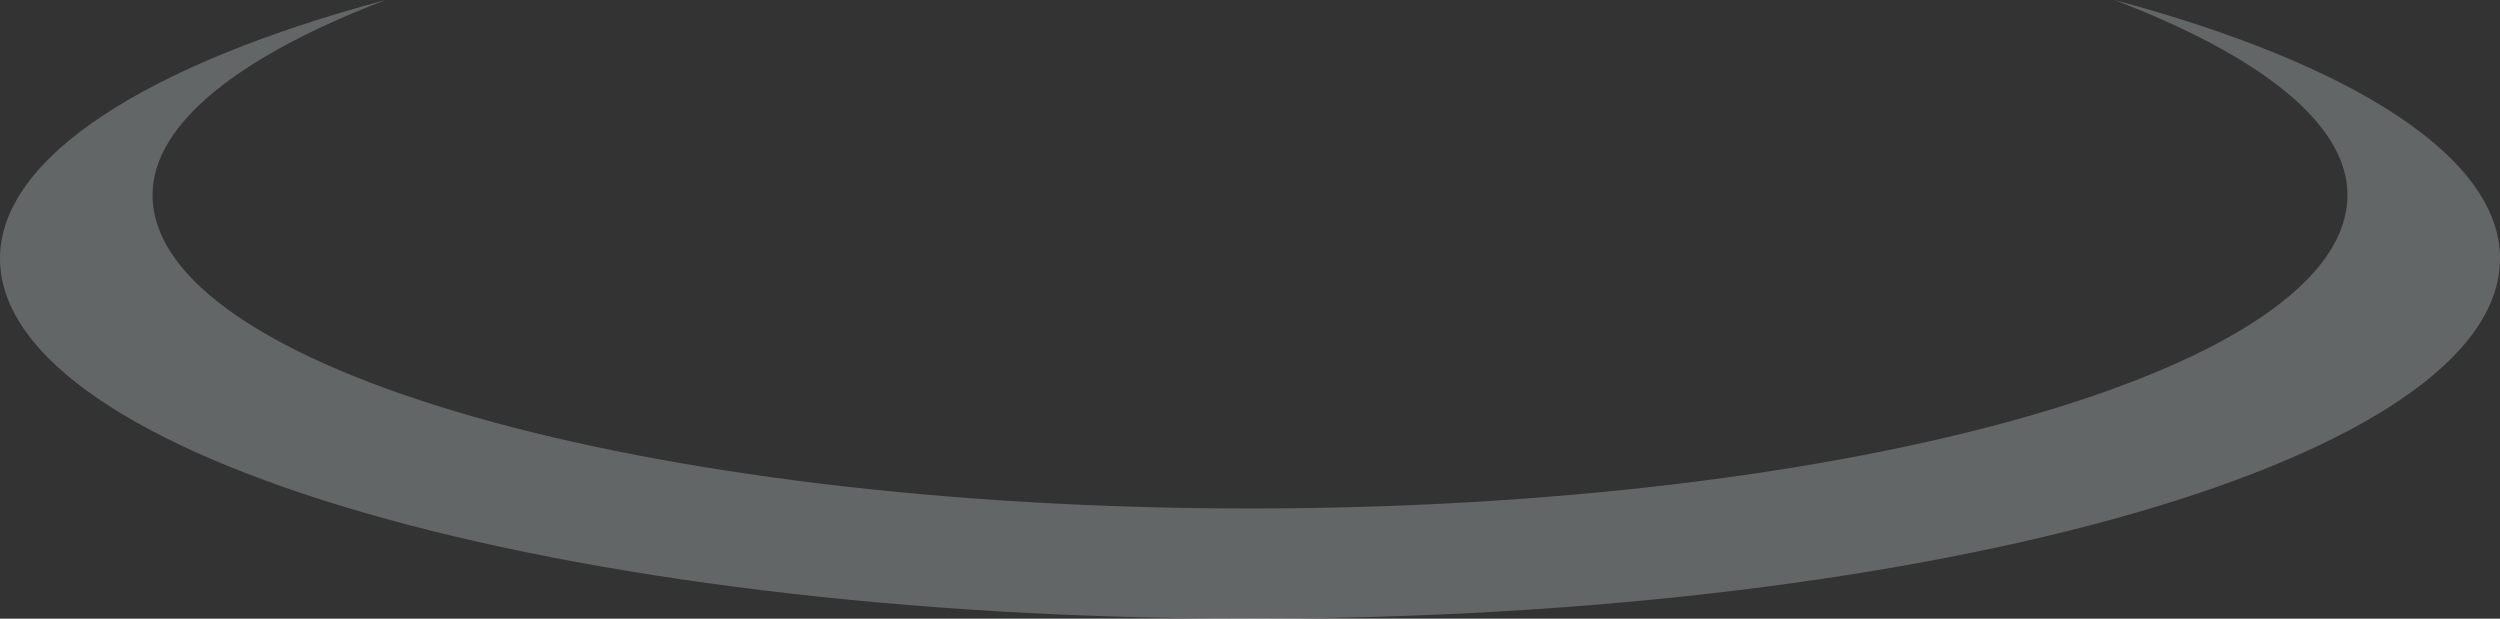 <?xml version="1.0" encoding="utf-8"?>
<!-- Generator: Adobe Illustrator 24.1.2, SVG Export Plug-In . SVG Version: 6.00 Build 0)  -->
<svg version="1.1" id="Layer_1" xmlns="http://www.w3.org/2000/svg" xmlns:xlink="http://www.w3.org/1999/xlink" x="0px" y="0px"
	 viewBox="0 0 59 14.6" style="enable-background:new 0 0 59 14.6;" xml:space="preserve">
<rect x="0" y="0" width="59" height="14.6" fill="#333333" stroke="none"/>
<style type="text/css">
	.st0{fill:#151616;}
	.st1{fill:#FCCC3E;}
	.st2{opacity:0.32;}
	.st3{fill:#F5FFFF;}
	.st4{fill:url(#SVGID_1_);}
	.st5{fill:url(#SVGID_2_);}
	.st6{clip-path:url(#SVGID_4_);}
	.st7{fill:#616C72;}
	.st8{fill:#E8801F;}
	.st9{fill:#BDA796;}
	.st10{fill:url(#SVGID_5_);}
	.st11{fill:none;stroke:#3A2B23;stroke-miterlimit:10;}
	.st12{fill:url(#SVGID_6_);}
	.st13{fill:url(#SVGID_7_);}
	.st14{fill:url(#SVGID_8_);}
	.st15{fill:url(#SVGID_9_);}
	.st16{fill:url(#SVGID_10_);}
	.st17{fill:url(#SVGID_11_);}
	.st18{fill:url(#SVGID_12_);}
	.st19{fill:url(#SVGID_13_);}
	.st20{fill:url(#SVGID_14_);}
	.st21{clip-path:url(#SVGID_16_);fill:url(#SVGID_17_);}
	.st22{fill:url(#SVGID_18_);}
	.st23{fill:url(#SVGID_19_);}
	.st24{fill:#474F54;}
	.st25{fill:#FFFFFF;}
	.st26{fill:#F9C43C;}
	.st27{fill:#FEFEFE;}
	.st28{fill:#AF892C;}
	.st29{opacity:0.5;}
	.st30{fill:url(#SVGID_20_);}
	.st31{fill:url(#SVGID_21_);}
	.st32{fill:url(#SVGID_22_);}
	.st33{fill:url(#SVGID_23_);}
	.st34{fill:url(#SVGID_24_);}
	.st35{fill:url(#SVGID_25_);}
	.st36{fill:url(#SVGID_26_);}
	.st37{fill:url(#SVGID_27_);}
	.st38{fill:url(#SVGID_28_);}
	.st39{fill:url(#SVGID_29_);}
	.st40{clip-path:url(#SVGID_31_);fill:url(#SVGID_32_);}
	.st41{fill:url(#SVGID_33_);}
	.st42{fill:url(#SVGID_34_);}
	.st43{fill:url(#SVGID_35_);}
	.st44{clip-path:url(#SVGID_37_);}
	.st45{fill:url(#SVGID_38_);}
	.st46{opacity:0.25;fill:#F5FFFF;}
</style>
<path class="st46" d="M49.9,0c3.4,1.3,5.5,2.9,5.5,4.6c0,4.1-11.6,7.4-25.9,7.4S3.6,8.7,3.6,4.6c0-1.7,2.1-3.3,5.5-4.6
	C3.5,1.5,0,3.7,0,6.1c0,4.7,13.2,8.5,29.5,8.5S59,10.8,59,6.1C59,3.7,55.5,1.5,49.9,0z"/>
</svg>
